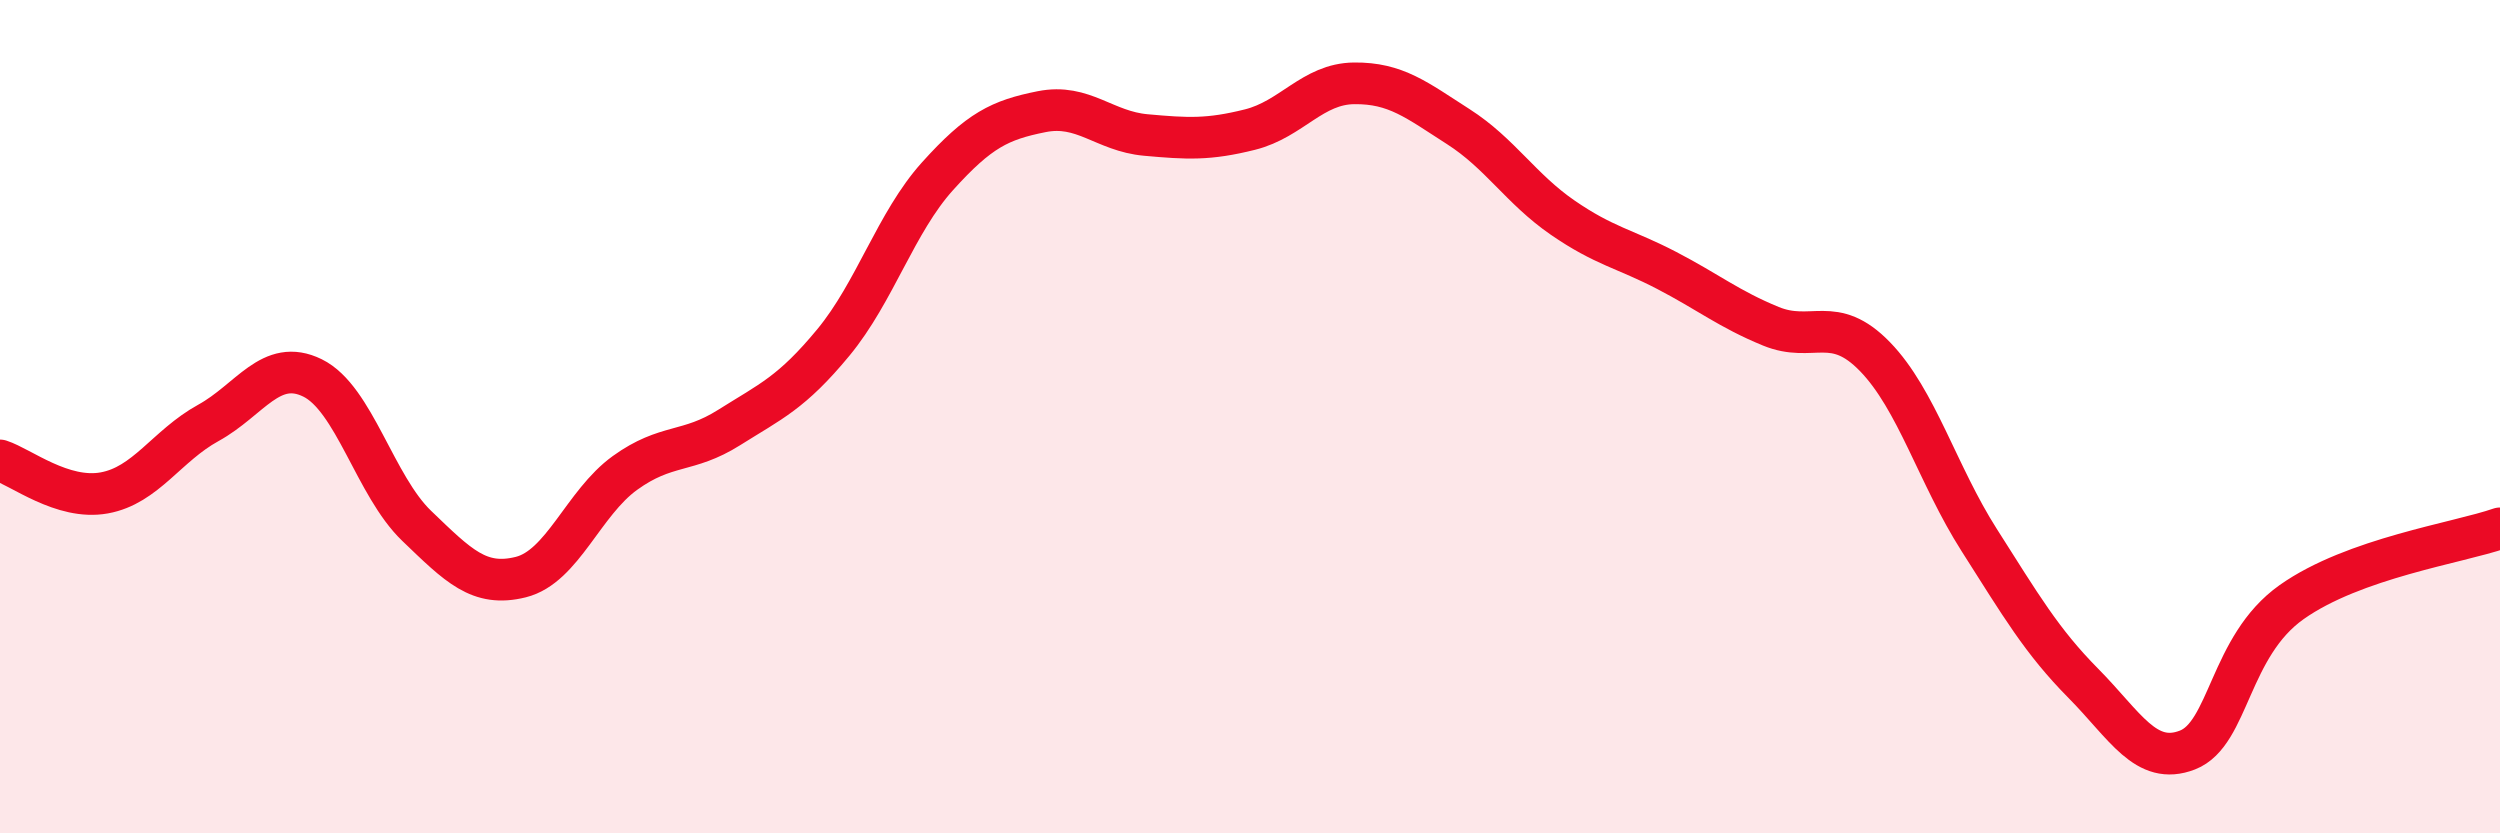 
    <svg width="60" height="20" viewBox="0 0 60 20" xmlns="http://www.w3.org/2000/svg">
      <path
        d="M 0,11.05 C 0.5,11.21 1.5,12.01 2.5,11.83 C 3.5,11.65 4,10.7 5,10.15 C 6,9.6 6.5,8.58 7.5,9.07 C 8.5,9.56 9,11.66 10,12.62 C 11,13.58 11.5,14.1 12.5,13.85 C 13.5,13.6 14,12.07 15,11.35 C 16,10.63 16.5,10.89 17.5,10.26 C 18.5,9.63 19,9.43 20,8.22 C 21,7.01 21.5,5.34 22.5,4.23 C 23.5,3.12 24,2.88 25,2.68 C 26,2.48 26.5,3.15 27.5,3.24 C 28.5,3.33 29,3.36 30,3.11 C 31,2.86 31.5,2.01 32.5,2 C 33.5,1.99 34,2.4 35,3.04 C 36,3.68 36.5,4.53 37.5,5.22 C 38.5,5.91 39,5.97 40,6.49 C 41,7.01 41.5,7.42 42.5,7.83 C 43.5,8.24 44,7.53 45,8.56 C 46,9.59 46.5,11.39 47.5,12.96 C 48.5,14.53 49,15.39 50,16.4 C 51,17.41 51.5,18.39 52.5,18 C 53.5,17.61 53.5,15.51 55,14.45 C 56.5,13.39 59,13.03 60,12.68L60 20L0 20Z"
        fill="#EB0A25"
        opacity="0.1"
        stroke-linecap="round"
        stroke-linejoin="round"
      />
      <path
        d="M 0,11.05 C 0.5,11.21 1.5,12.01 2.5,11.83 C 3.5,11.65 4,10.7 5,10.15 C 6,9.6 6.5,8.58 7.5,9.07 C 8.5,9.56 9,11.66 10,12.62 C 11,13.58 11.5,14.1 12.5,13.85 C 13.5,13.6 14,12.07 15,11.35 C 16,10.63 16.5,10.89 17.5,10.26 C 18.5,9.63 19,9.43 20,8.22 C 21,7.01 21.5,5.34 22.5,4.23 C 23.5,3.12 24,2.88 25,2.68 C 26,2.48 26.5,3.15 27.5,3.24 C 28.5,3.33 29,3.36 30,3.11 C 31,2.86 31.5,2.01 32.5,2 C 33.5,1.99 34,2.4 35,3.04 C 36,3.68 36.5,4.53 37.5,5.22 C 38.5,5.91 39,5.97 40,6.49 C 41,7.01 41.5,7.42 42.5,7.83 C 43.5,8.24 44,7.53 45,8.56 C 46,9.59 46.5,11.39 47.5,12.96 C 48.5,14.53 49,15.39 50,16.4 C 51,17.41 51.5,18.39 52.5,18 C 53.5,17.61 53.5,15.51 55,14.45 C 56.5,13.39 59,13.03 60,12.68"
        stroke="#EB0A25"
        stroke-width="1"
        fill="none"
        stroke-linecap="round"
        stroke-linejoin="round"
      />
    </svg>
  